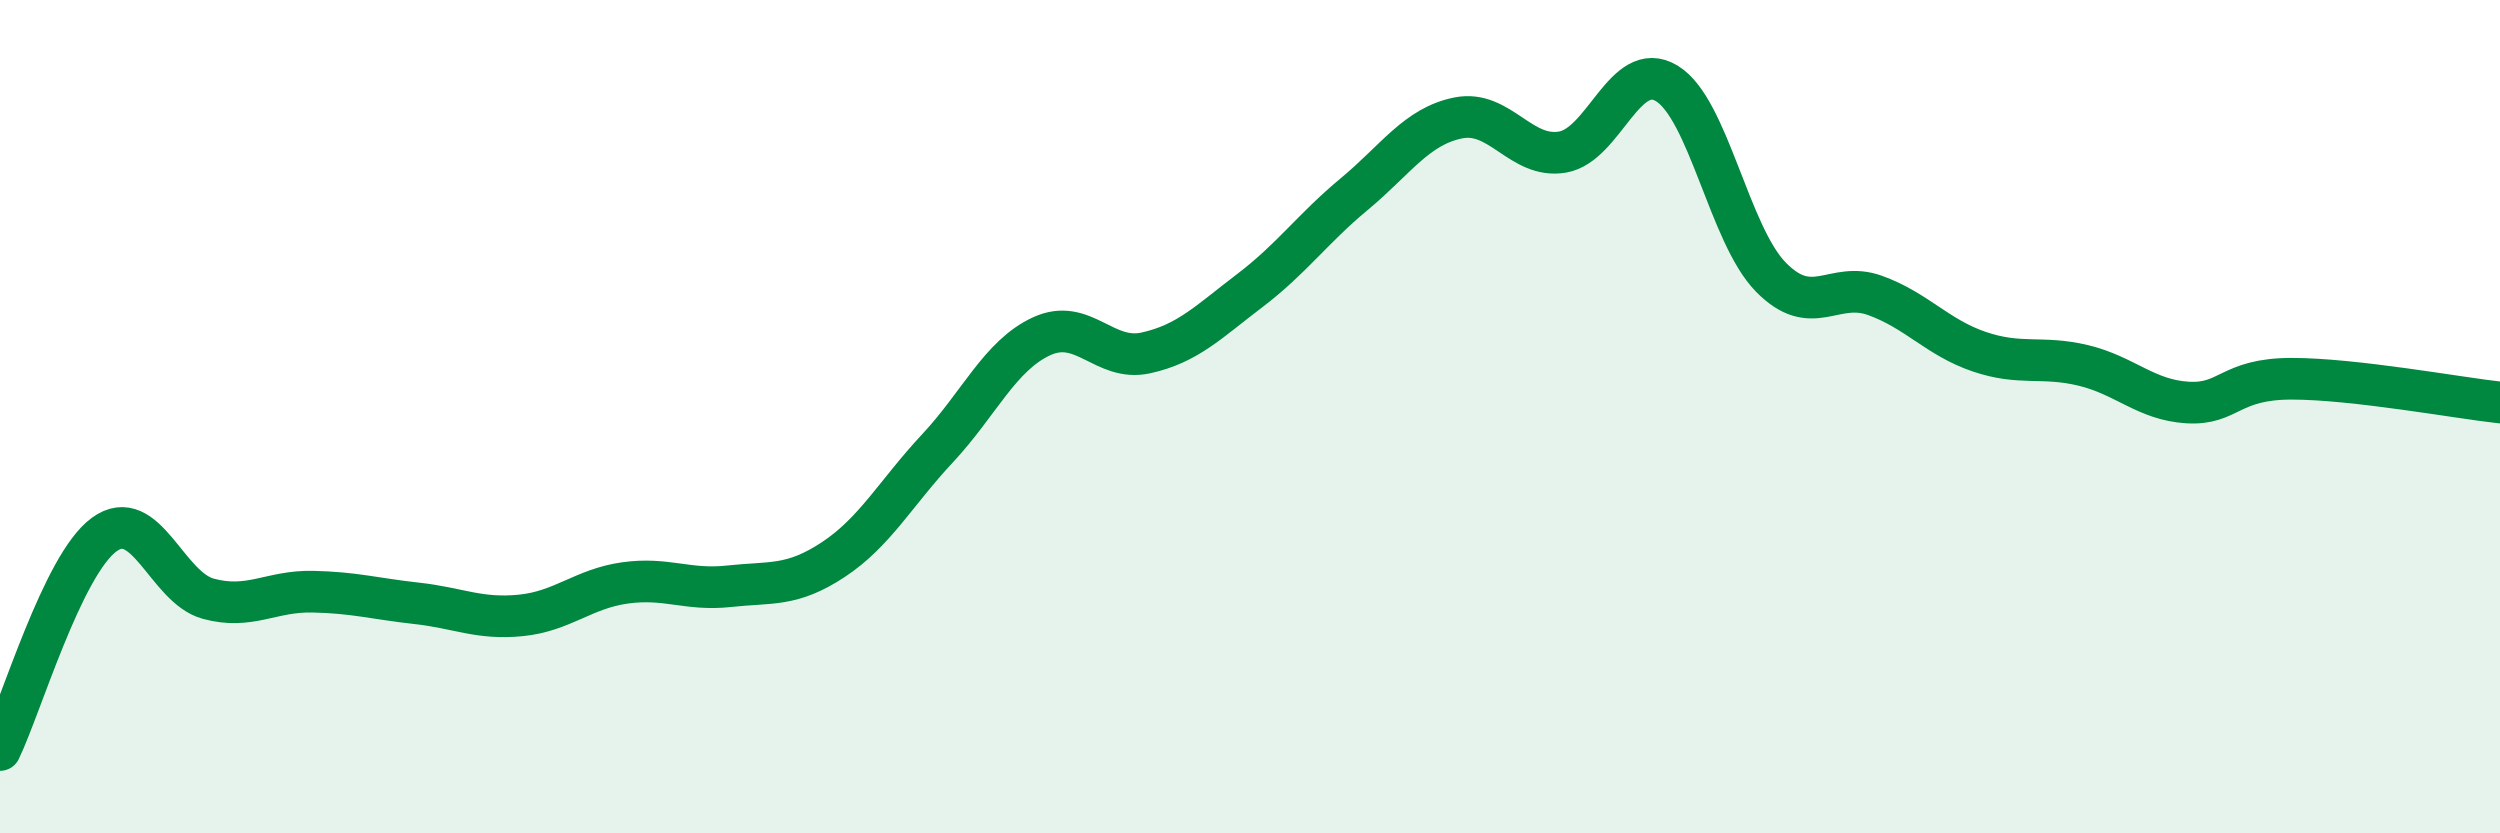 
    <svg width="60" height="20" viewBox="0 0 60 20" xmlns="http://www.w3.org/2000/svg">
      <path
        d="M 0,18 C 0.5,16.97 1.5,13.56 2.5,12.83 C 3.5,12.1 4,14.1 5,14.37 C 6,14.64 6.5,14.18 7.5,14.2 C 8.5,14.22 9,14.37 10,14.48 C 11,14.59 11.5,14.87 12.5,14.77 C 13.5,14.67 14,14.13 15,13.99 C 16,13.85 16.5,14.18 17.5,14.07 C 18.5,13.96 19,14.09 20,13.43 C 21,12.77 21.5,11.83 22.5,10.76 C 23.5,9.69 24,8.53 25,8.07 C 26,7.61 26.5,8.69 27.5,8.47 C 28.5,8.25 29,7.73 30,6.97 C 31,6.21 31.5,5.49 32.5,4.66 C 33.5,3.83 34,3.03 35,2.83 C 36,2.63 36.5,3.82 37.5,3.65 C 38.5,3.48 39,1.4 40,2 C 41,2.6 41.5,5.63 42.5,6.65 C 43.5,7.67 44,6.73 45,7.09 C 46,7.45 46.5,8.1 47.5,8.44 C 48.5,8.78 49,8.53 50,8.77 C 51,9.01 51.5,9.6 52.5,9.66 C 53.5,9.72 53.5,9.09 55,9.09 C 56.5,9.09 59,9.55 60,9.66L60 20L0 20Z"
        fill="#008740"
        opacity="0.1"
        stroke-linecap="round"
        stroke-linejoin="round"
      />
      <path
        d="M 0,18 C 0.5,16.97 1.5,13.56 2.5,12.83 C 3.5,12.1 4,14.1 5,14.37 C 6,14.64 6.5,14.18 7.5,14.2 C 8.5,14.22 9,14.37 10,14.48 C 11,14.59 11.5,14.87 12.5,14.77 C 13.5,14.67 14,14.13 15,13.99 C 16,13.85 16.5,14.18 17.5,14.07 C 18.5,13.96 19,14.09 20,13.43 C 21,12.77 21.5,11.83 22.5,10.76 C 23.5,9.69 24,8.53 25,8.07 C 26,7.61 26.5,8.69 27.5,8.47 C 28.5,8.25 29,7.73 30,6.97 C 31,6.21 31.5,5.49 32.5,4.66 C 33.5,3.83 34,3.03 35,2.83 C 36,2.63 36.5,3.82 37.5,3.65 C 38.5,3.48 39,1.4 40,2 C 41,2.6 41.5,5.63 42.5,6.65 C 43.5,7.67 44,6.73 45,7.09 C 46,7.45 46.5,8.1 47.5,8.44 C 48.5,8.78 49,8.53 50,8.77 C 51,9.01 51.5,9.6 52.5,9.66 C 53.5,9.72 53.5,9.09 55,9.09 C 56.5,9.09 59,9.55 60,9.66"
        stroke="#008740"
        stroke-width="1"
        fill="none"
        stroke-linecap="round"
        stroke-linejoin="round"
      />
    </svg>
  